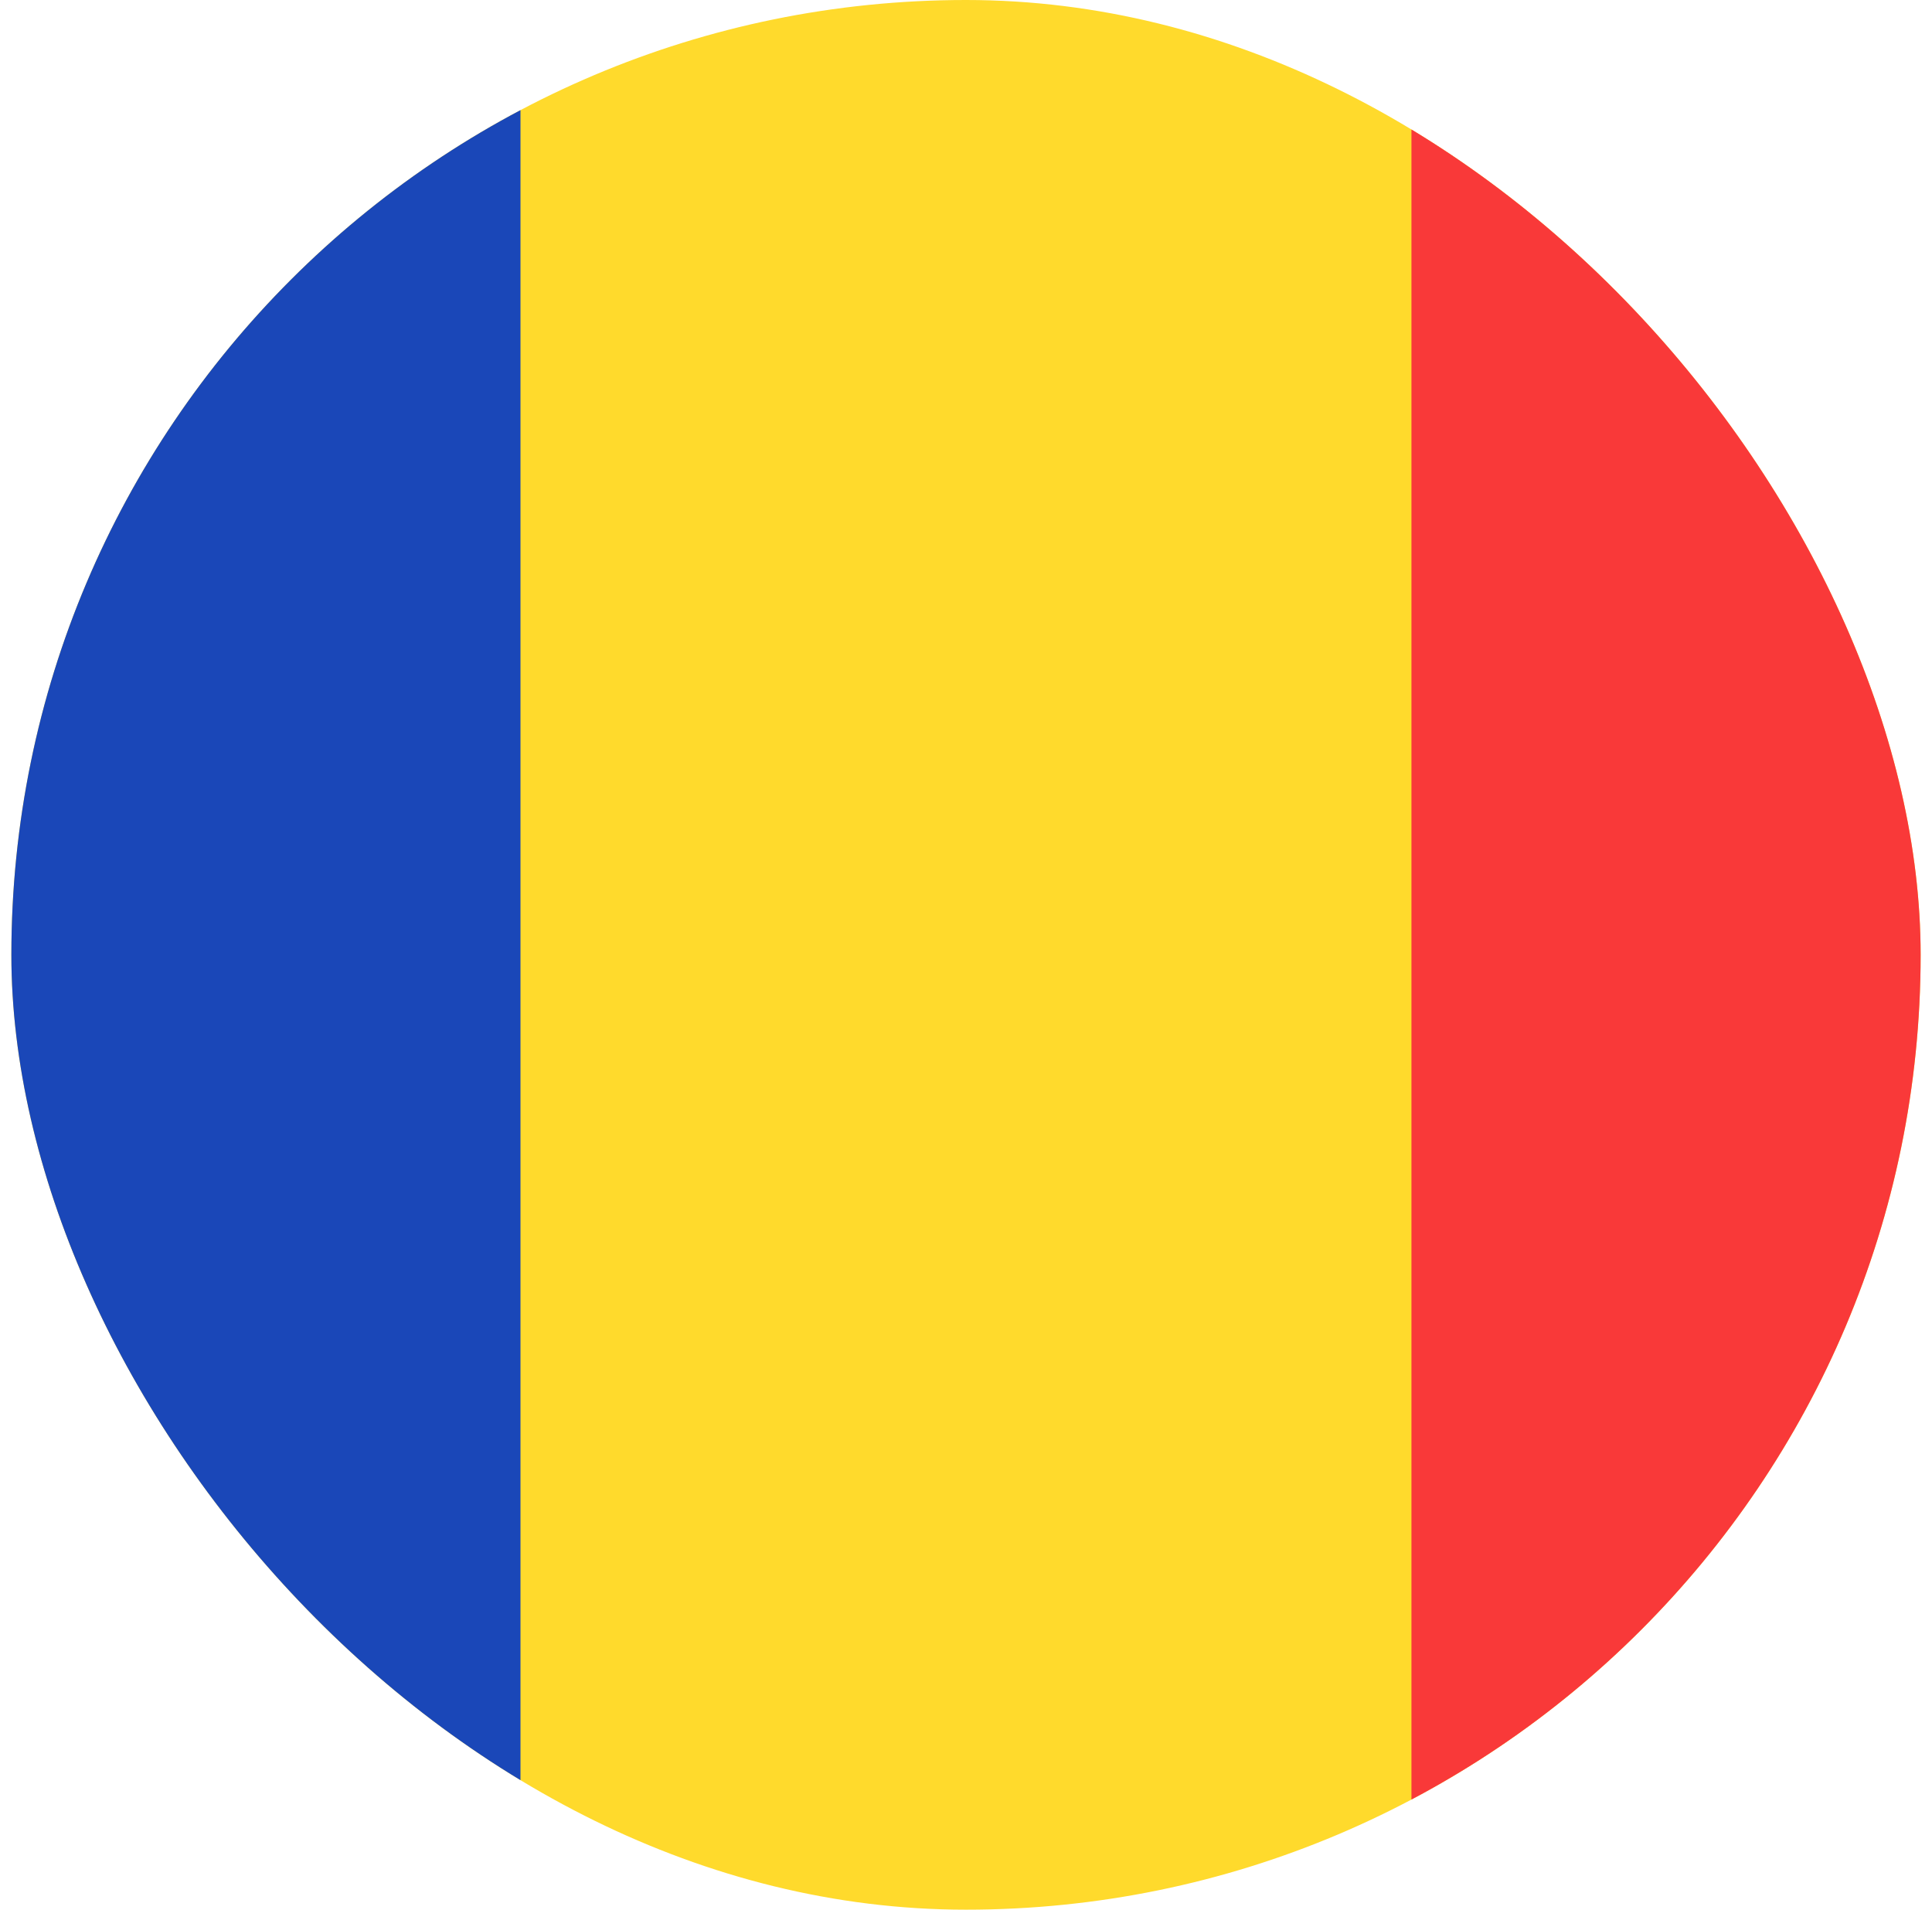 <svg width="85" height="84" viewBox="0 0 85 84" fill="none" xmlns="http://www.w3.org/2000/svg">
<g clip-path="url(#clip0_1_2331)">
<rect x="0.5" width="84" height="84" rx="42" fill="#FFDA2C"/>
<path fill-rule="evenodd" clip-rule="evenodd" d="M-16.301 0H22.899V84H-16.301V0Z" fill="#1A47B8"/>
<path fill-rule="evenodd" clip-rule="evenodd" d="M62.098 0H101.298V84H62.098V0Z" fill="#F93939"/>
</g>
<defs>
<clipPath id="clip0_1_2331">
<rect x="0.5" width="84" height="84" rx="42" fill="white"/>
</clipPath>
</defs>
</svg>
